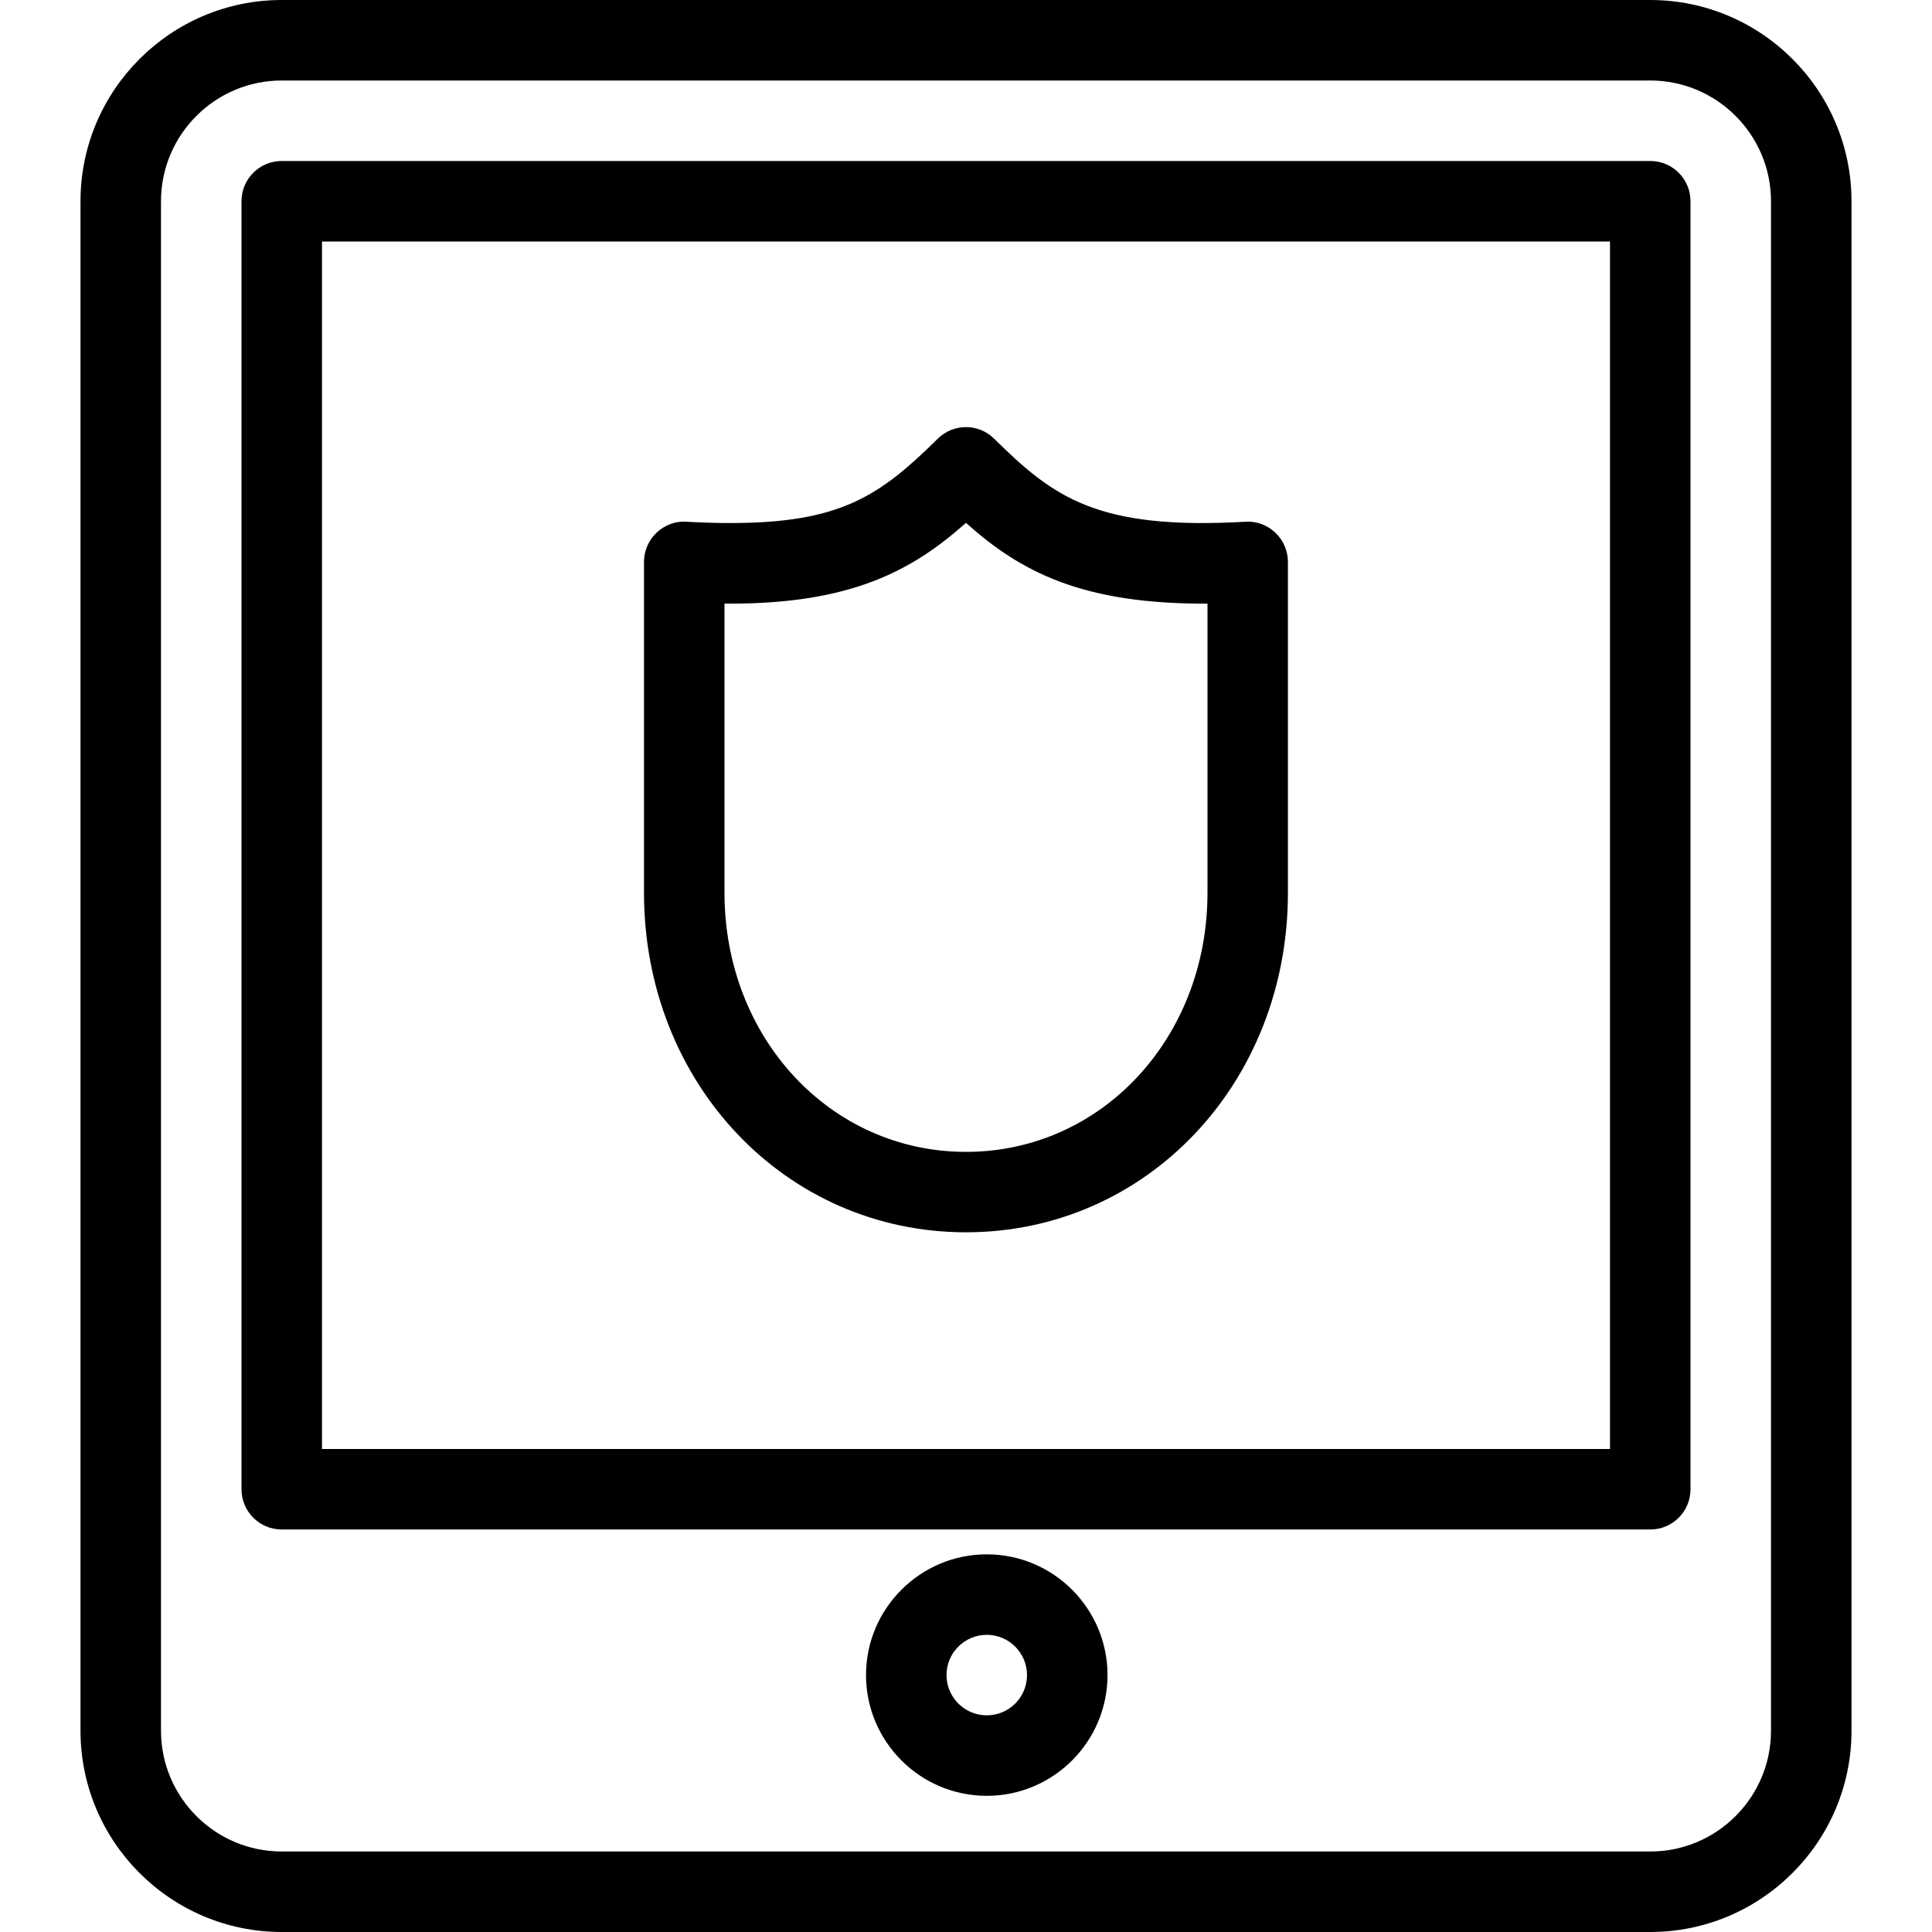 <?xml version="1.0" encoding="iso-8859-1"?>
<!-- Uploaded to: SVG Repo, www.svgrepo.com, Generator: SVG Repo Mixer Tools -->
<svg fill="#000000" height="800px" width="800px" version="1.1" id="Layer_1" xmlns="http://www.w3.org/2000/svg" xmlns:xlink="http://www.w3.org/1999/xlink" 
	 viewBox="0 0 300 300" xml:space="preserve">
<g>
	<g>
		<g>
			<path d="M150,191.35c28.037,0,50-23.162,49.987-52.737V87.256c0-1.731-0.713-3.369-1.956-4.544
				c-1.244-1.175-2.925-1.825-4.65-1.694c-23.075,1.306-29.8-3.813-39-12.888c-2.425-2.412-6.344-2.412-8.775,0
				c-9.006,8.9-15.125,13.088-32.188,13.088c-2.125,0-4.381-0.069-6.813-0.2c-1.7-0.138-3.4,0.513-4.65,1.694
				c-1.25,1.181-1.956,2.831-1.956,4.544v51.356C100,168.188,121.963,191.35,150,191.35z M112.5,93.731c0.306,0,0.612,0,0.912,0
				c18.9,0,28.319-5.194,36.581-12.538c8.556,7.65,18.119,12.631,37.506,12.538v44.894c0,22.569-16.481,40.237-37.5,40.237
				s-37.5-17.681-37.5-40.237V93.731z"/>
			<path d="M256.25,0H43.75C26.519,0,12.5,14.019,12.5,31.25v237.5c0,17.231,14.019,31.25,31.25,31.25h212.5
				c17.231,0,31.25-14.019,31.25-31.25V31.25C287.5,14.019,273.481,0,256.25,0z M275,268.75c0,10.338-8.412,18.75-18.75,18.75H43.75
				c-10.338,0-18.75-8.412-18.75-18.75V31.25c0-10.338,8.412-18.75,18.75-18.75h212.5c10.338,0,18.75,8.412,18.75,18.75V268.75z"/>
			<path d="M256.25,25H43.75c-3.456,0-6.25,2.794-6.25,6.25v200c0,3.456,2.794,6.25,6.25,6.25h212.5c3.456,0,6.25-2.794,6.25-6.25
				v-200C262.5,27.794,259.706,25,256.25,25z M250,225H50V37.5h200V225z"/>
			<path d="M153.225,241.356c-10.337,0-18.75,8.412-18.75,18.75c0,10.337,8.413,18.75,18.75,18.75c10.338,0,18.75-8.413,18.75-18.75
				C171.975,249.769,163.563,241.356,153.225,241.356z M153.225,266.356c-3.45,0-6.25-2.8-6.25-6.25c0-3.45,2.8-6.25,6.25-6.25
				c3.438,0,6.25,2.8,6.25,6.25C159.475,263.556,156.681,266.356,153.225,266.356z"/>
		</g>
	</g>
</g>
</svg>